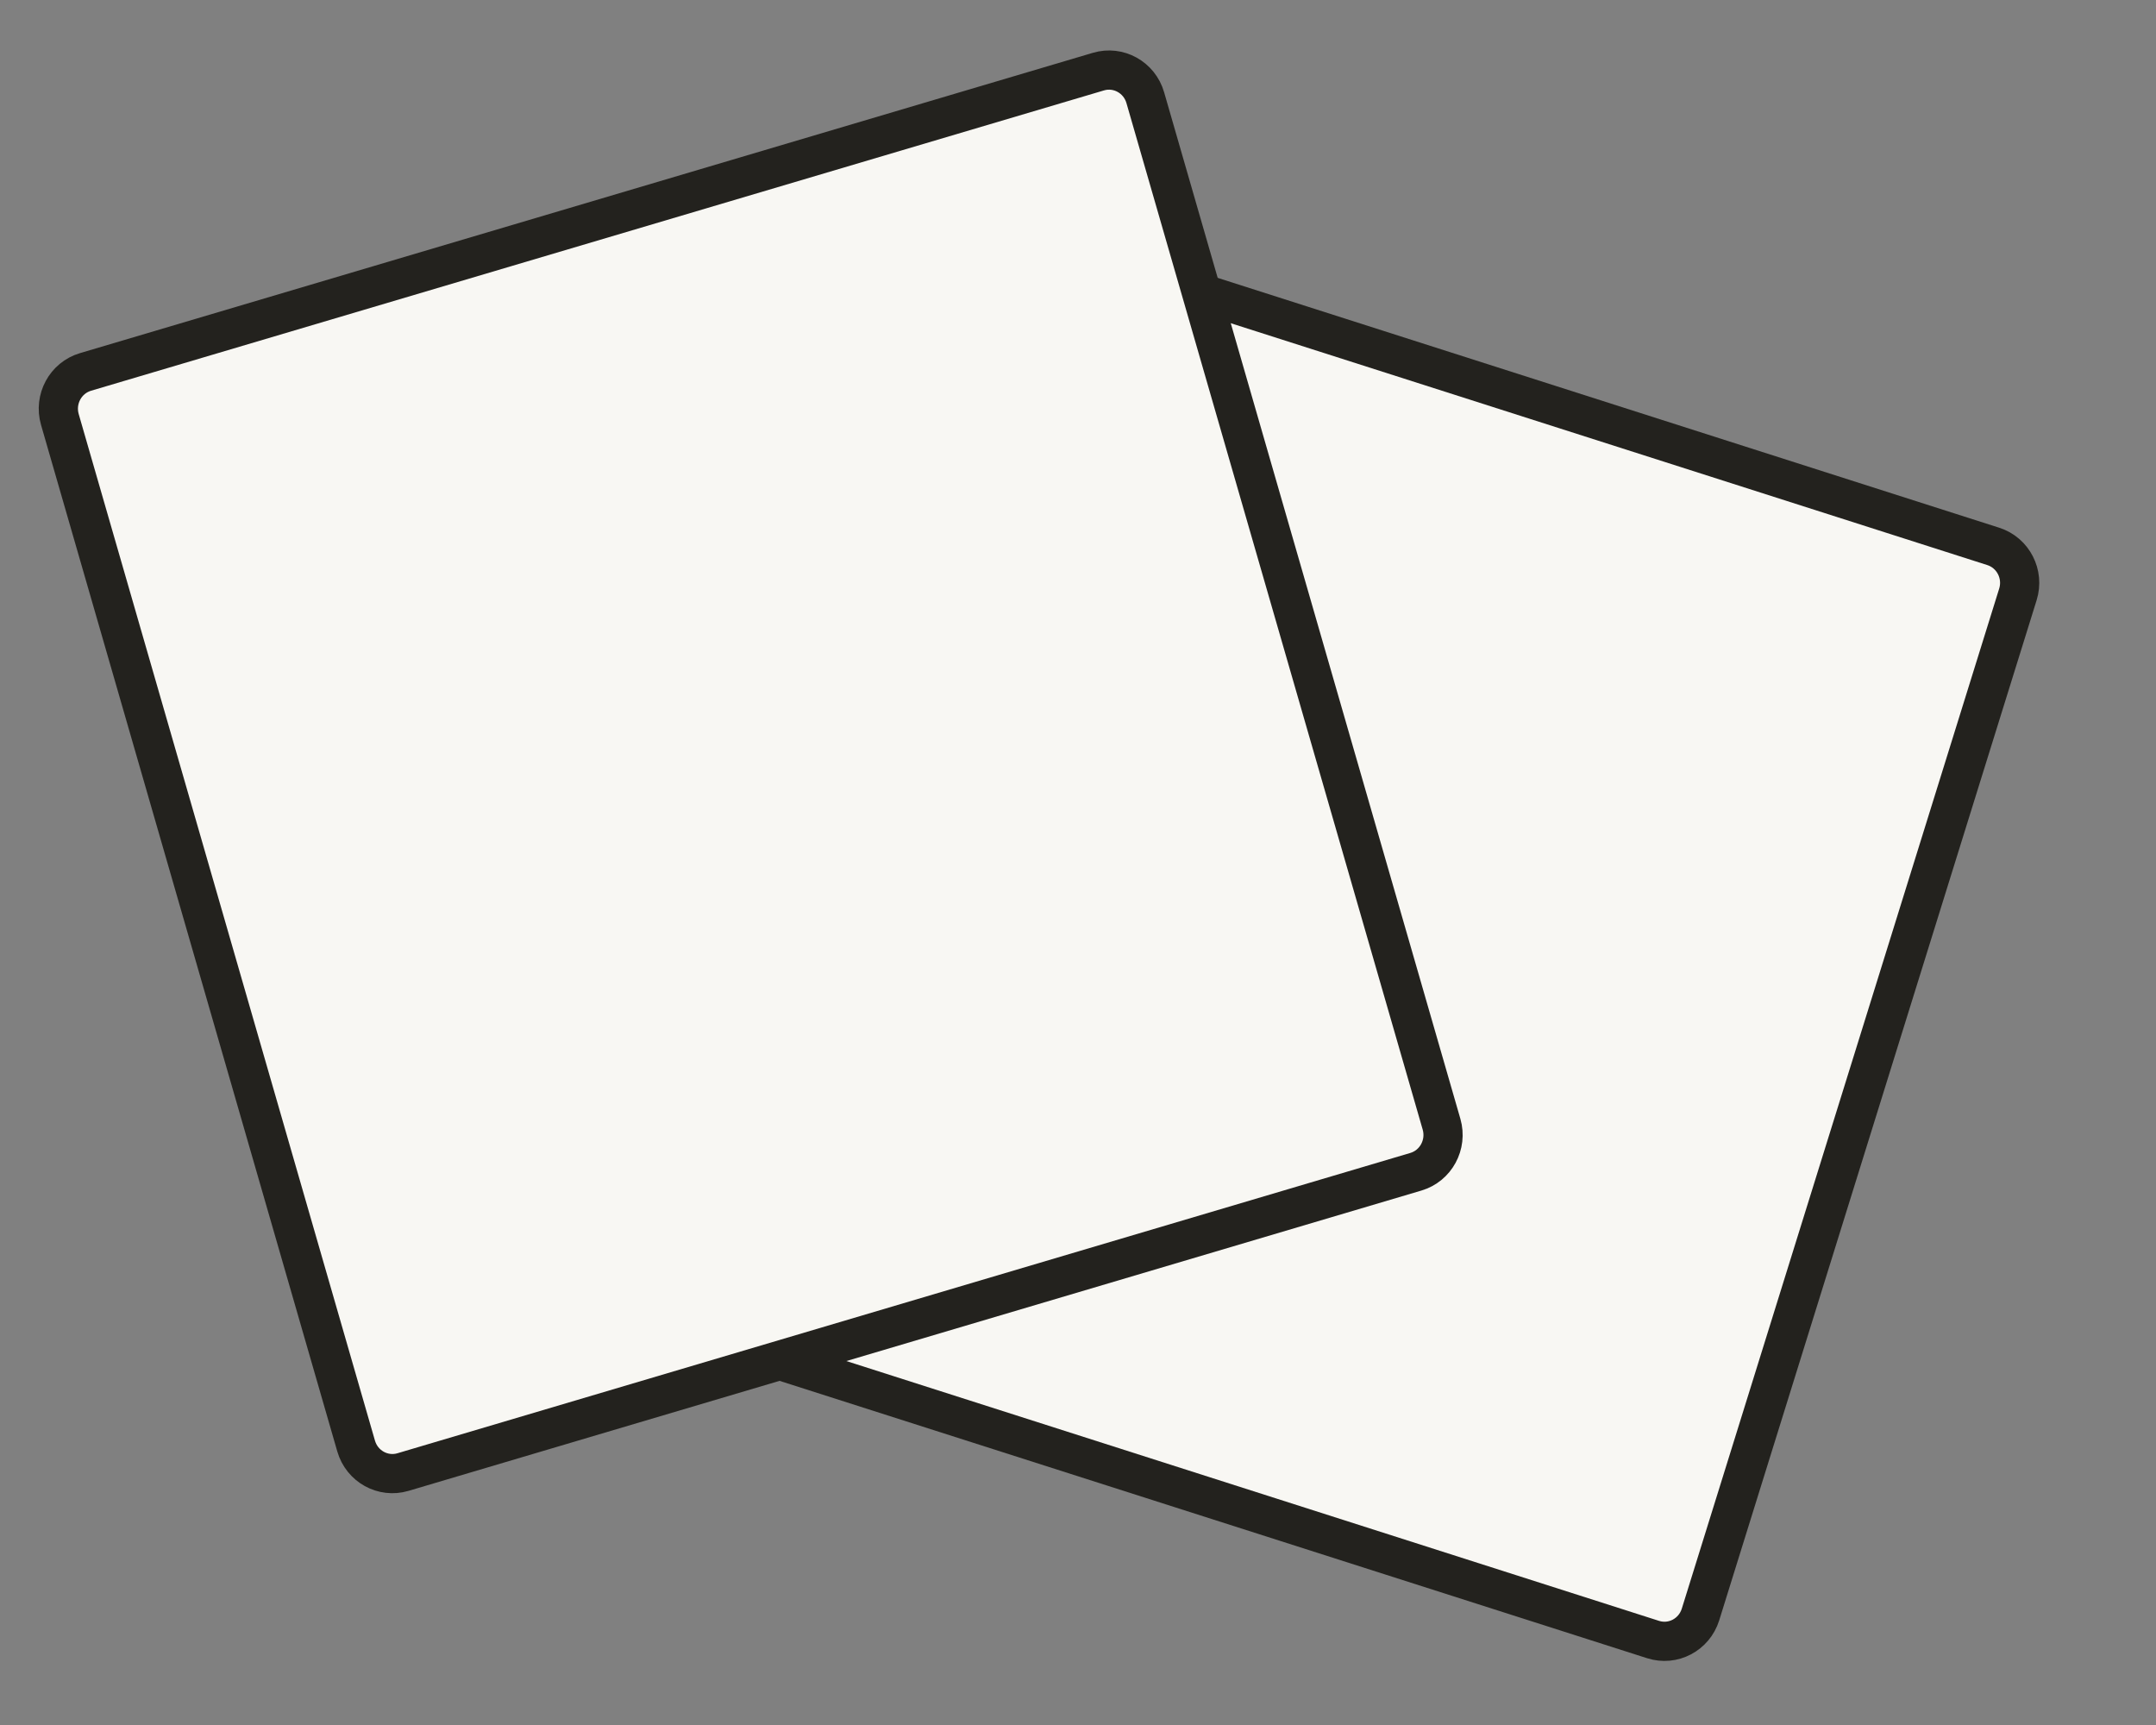 <svg xmlns="http://www.w3.org/2000/svg" fill="none" viewBox="0 0 55 44" height="44" width="55">
<rect x="0" y="0" width="55" height="44" fill="#808080" stroke="none"/>
<path stroke="#23221E" fill="#F8F7F3" d="M50.848 13.937L25.174 5.73C24.666 5.567 24.125 5.853 23.964 6.368L15.867 32.387C15.706 32.902 15.988 33.451 16.496 33.613L42.17 41.82C42.678 41.983 43.219 41.697 43.38 41.182L51.477 15.162C51.638 14.648 51.356 14.099 50.848 13.937Z"></path>
<path stroke="#23221E" fill="#F8F7F3" d="M28.02 1.827L2.182 9.487C1.671 9.638 1.378 10.181 1.527 10.699L9.085 36.885C9.235 37.403 9.77 37.7 10.281 37.548L36.119 29.888C36.63 29.737 36.923 29.194 36.774 28.676L29.216 2.49C29.066 1.972 28.531 1.675 28.02 1.827Z"></path>
</svg>
